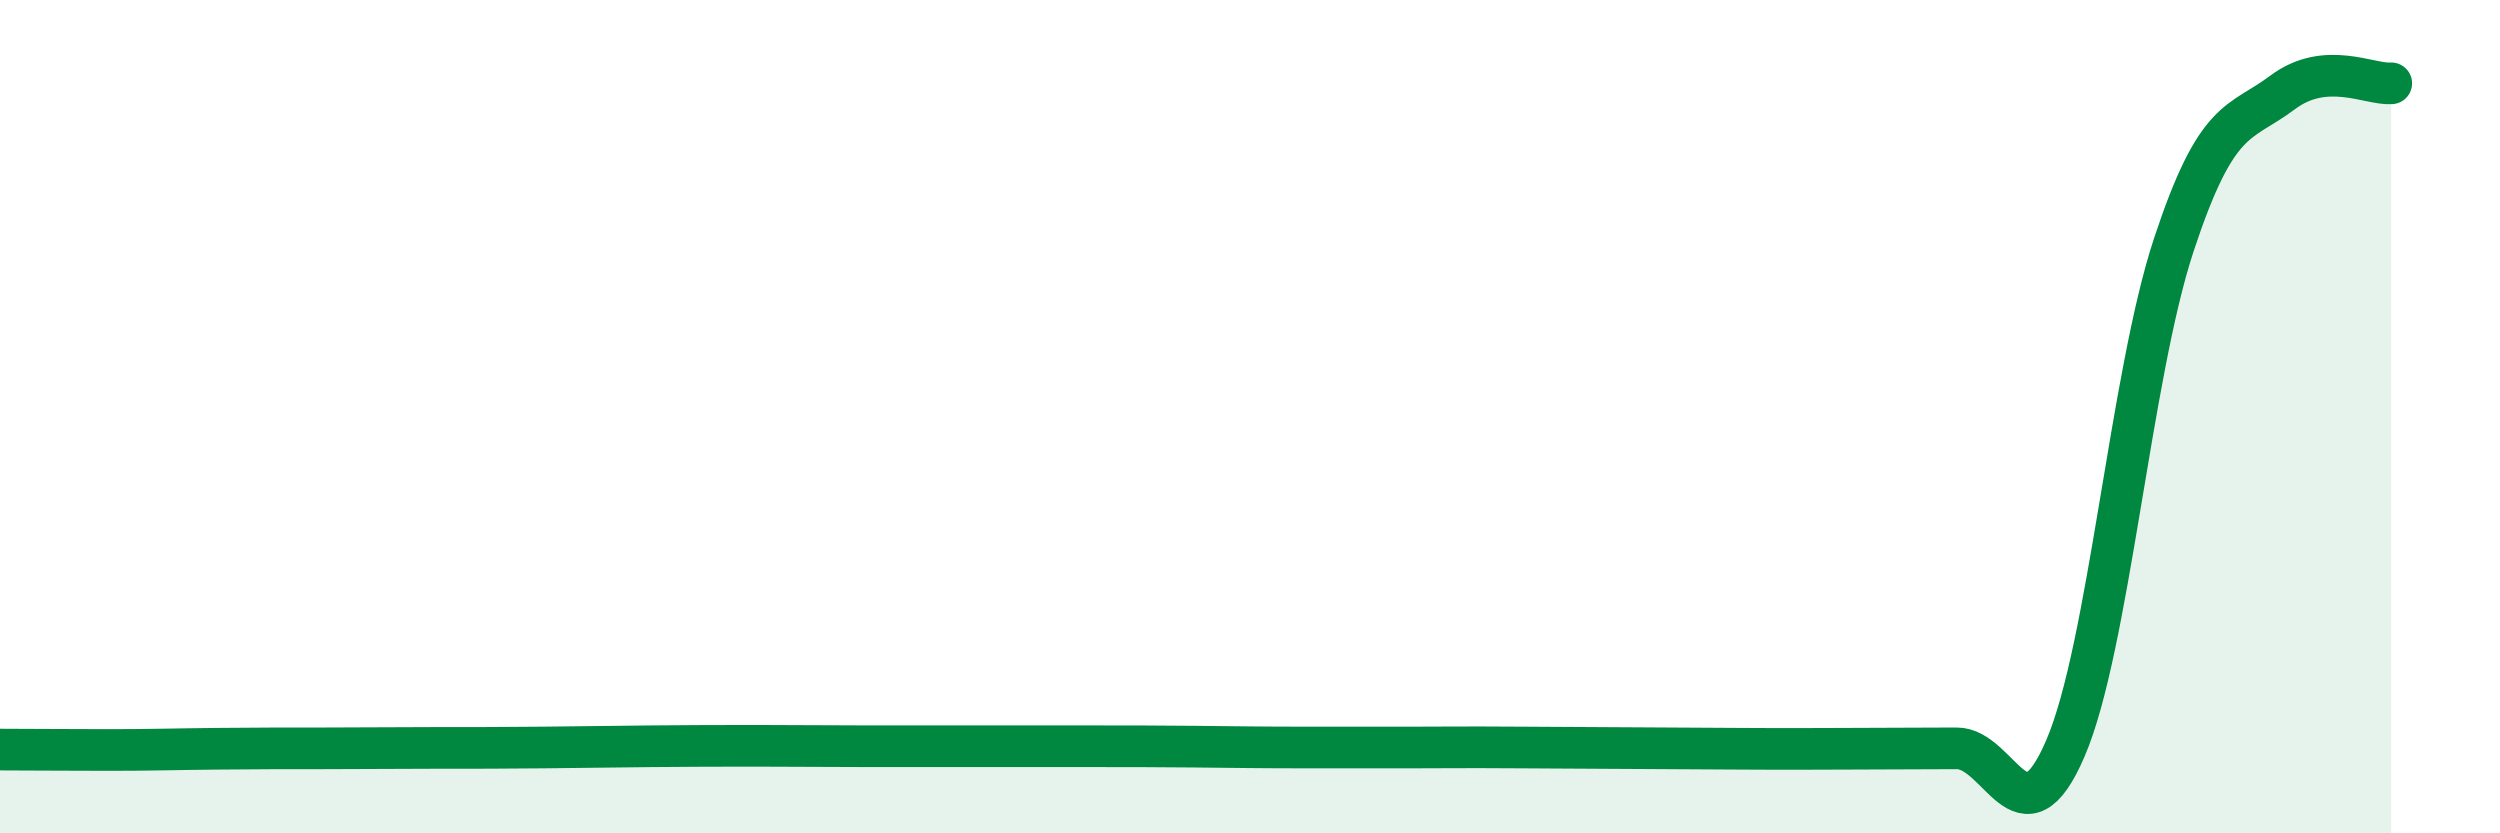
    <svg width="60" height="20" viewBox="0 0 60 20" xmlns="http://www.w3.org/2000/svg">
      <path
        d="M 0,17.99 C 0.52,17.99 1.57,18 2.61,18 C 3.65,18 4.18,17.98 5.22,17.97 C 6.26,17.96 6.79,17.96 7.83,17.96 C 8.87,17.96 9.39,17.95 10.43,17.95 C 11.47,17.95 12,17.95 13.04,17.94 C 14.08,17.93 14.61,17.92 15.65,17.91 C 16.69,17.9 17.22,17.9 18.26,17.9 C 19.3,17.9 19.83,17.91 20.87,17.91 C 21.91,17.91 22.44,17.91 23.48,17.91 C 24.52,17.91 25.05,17.91 26.09,17.91 C 27.13,17.91 27.66,17.91 28.7,17.92 C 29.74,17.93 30.26,17.94 31.3,17.94 C 32.34,17.94 32.87,17.94 33.91,17.94 C 34.95,17.94 34.95,17.93 36.52,17.94 C 38.09,17.95 40.17,17.96 41.74,17.97 C 43.31,17.98 43.31,17.97 44.35,17.97 C 45.39,17.97 45.92,17.96 46.96,17.96 C 48,17.96 48.53,20.38 49.57,17.96 C 50.61,15.54 51.13,9.03 52.17,5.88 C 53.21,2.73 53.74,3 54.78,2.22 C 55.82,1.44 56.87,2.04 57.39,2L57.39 20L0 20Z"
        fill="#008740"
        opacity="0.1"
        stroke-linecap="round"
        stroke-linejoin="round"
      />
      <path
        d="M 0,17.99 C 0.52,17.99 1.57,18 2.61,18 C 3.65,18 4.18,17.98 5.22,17.97 C 6.26,17.96 6.79,17.96 7.83,17.96 C 8.87,17.96 9.39,17.95 10.43,17.95 C 11.47,17.95 12,17.95 13.04,17.94 C 14.08,17.93 14.61,17.92 15.65,17.91 C 16.69,17.9 17.22,17.9 18.26,17.9 C 19.3,17.9 19.83,17.91 20.87,17.91 C 21.91,17.91 22.44,17.91 23.48,17.91 C 24.52,17.91 25.05,17.91 26.09,17.91 C 27.13,17.91 27.66,17.91 28.7,17.92 C 29.74,17.93 30.26,17.94 31.3,17.94 C 32.34,17.94 32.87,17.94 33.91,17.94 C 34.95,17.94 34.95,17.93 36.52,17.94 C 38.09,17.95 40.17,17.96 41.74,17.97 C 43.31,17.98 43.31,17.97 44.35,17.97 C 45.39,17.97 45.92,17.96 46.96,17.96 C 48,17.96 48.53,20.38 49.57,17.96 C 50.61,15.54 51.13,9.03 52.17,5.88 C 53.21,2.73 53.74,3 54.78,2.22 C 55.82,1.44 56.87,2.04 57.39,2"
        stroke="#008740"
        stroke-width="1"
        fill="none"
        stroke-linecap="round"
        stroke-linejoin="round"
      />
    </svg>
  